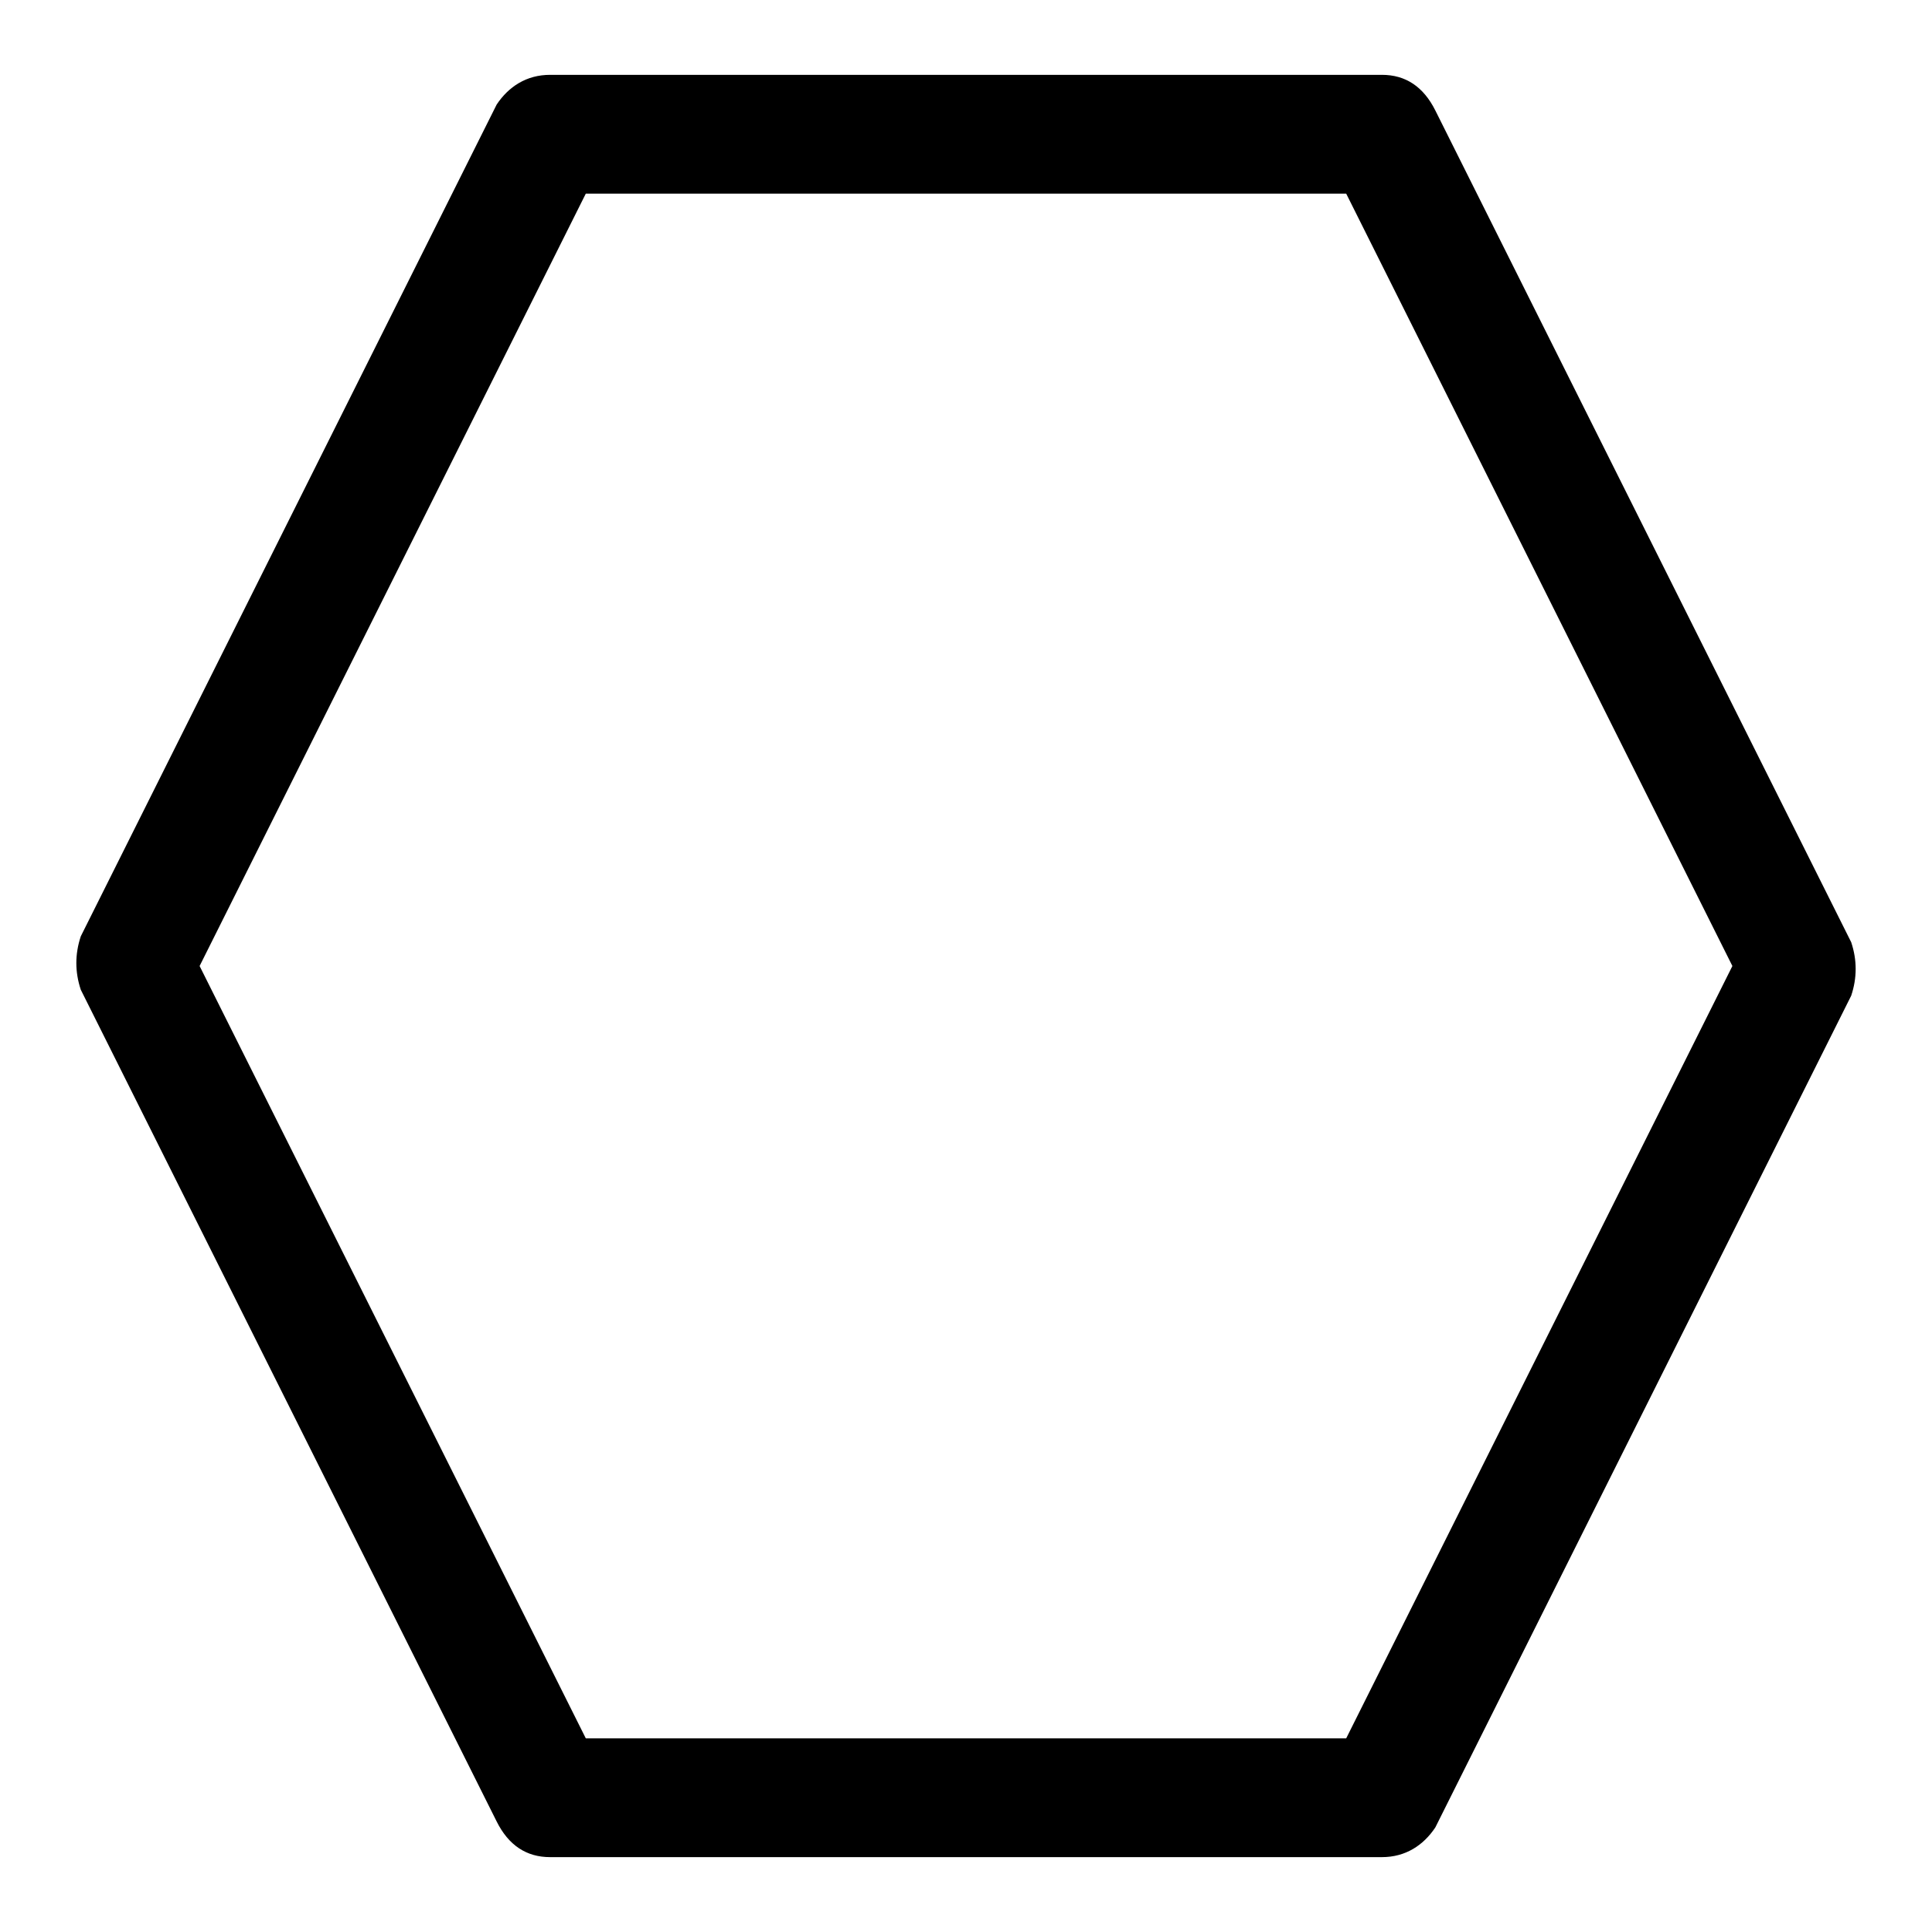 <?xml version="1.0" encoding="UTF-8"?>
<!-- Uploaded to: SVG Repo, www.svgrepo.com, Generator: SVG Repo Mixer Tools -->
<svg fill="#000000" width="800px" height="800px" version="1.1" viewBox="144 144 512 512" xmlns="http://www.w3.org/2000/svg">
 <path d="m510.21 636.16h-220.42c-6.297 0-11.02-3.148-14.168-9.445l-110.21-220.42c-1.574-4.723-1.574-9.445 0-14.168l110.21-220.42c3.148-4.723 7.871-7.875 14.168-7.875h220.42c6.297 0 11.02 3.148 14.168 9.445l110.21 220.42c1.574 4.723 1.574 9.445 0 14.168l-110.21 220.42c-3.148 4.727-7.871 7.875-14.168 7.875zm-210.97-31.488h201.52l102.34-204.67-102.34-204.68h-201.52l-102.34 204.68z"/>
</svg>